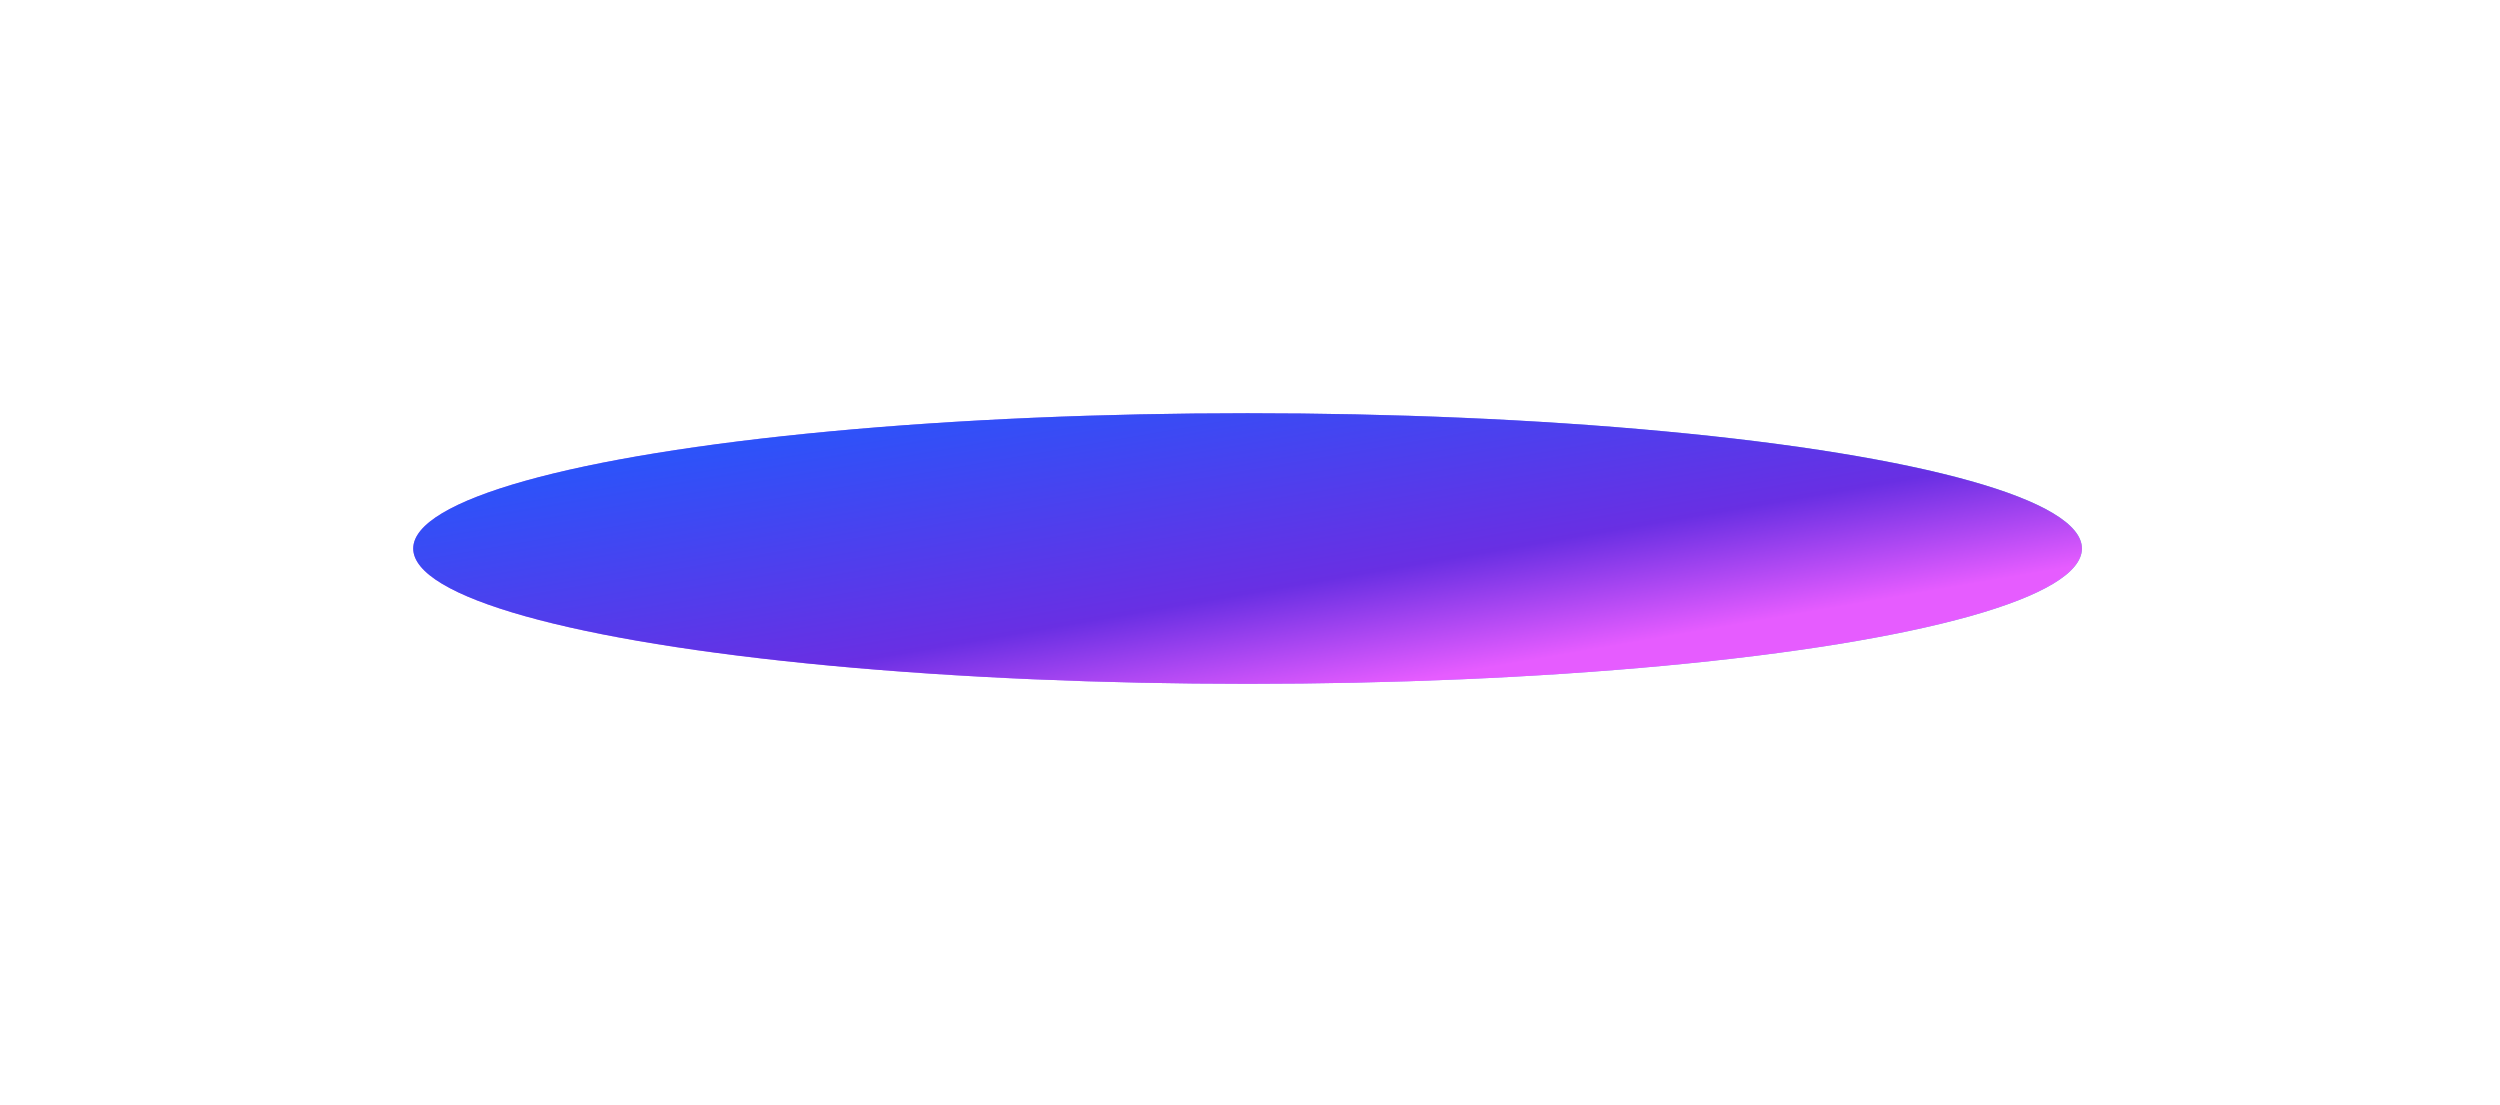 <?xml version="1.0" encoding="utf-8"?>
<svg xmlns="http://www.w3.org/2000/svg" fill="none" height="100%" overflow="visible" preserveAspectRatio="none" style="display: block;" viewBox="0 0 242 107" width="100%">
<g filter="url(#filter0_f_0_165)" id="Ellipse 2215" style="mix-blend-mode:lighten">
<ellipse cx="120.765" cy="53.097" fill="url(#paint0_linear_0_165)" rx="80.765" ry="13.097"/>
<ellipse cx="120.765" cy="53.097" fill="url(#paint1_linear_0_165)" rx="80.765" ry="13.097"/>
</g>
<defs>
<filter color-interpolation-filters="sRGB" filterUnits="userSpaceOnUse" height="106.194" id="filter0_f_0_165" width="241.529" x="0" y="0">
<feFlood flood-opacity="0" result="BackgroundImageFix"/>
<feBlend in="SourceGraphic" in2="BackgroundImageFix" mode="normal" result="shape"/>
<feGaussianBlur result="effect1_foregroundBlur_0_165" stdDeviation="20"/>
</filter>
<linearGradient gradientUnits="userSpaceOnUse" id="paint0_linear_0_165" x1="-10.954" x2="219.547" y1="40.001" y2="55.425">
<stop stop-color="#DF60FF"/>
<stop offset="0.636" stop-color="#9C94FF"/>
<stop offset="0.96" stop-color="#44E9C3"/>
</linearGradient>
<linearGradient gradientUnits="userSpaceOnUse" id="paint1_linear_0_165" x1="25.165" x2="35.917" y1="43.474" y2="105.574">
<stop offset="0.023" stop-color="#1D5CFF"/>
<stop offset="0.477" stop-color="#692FE3"/>
<stop offset="0.653" stop-color="#E65CFF"/>
</linearGradient>
</defs>
</svg>